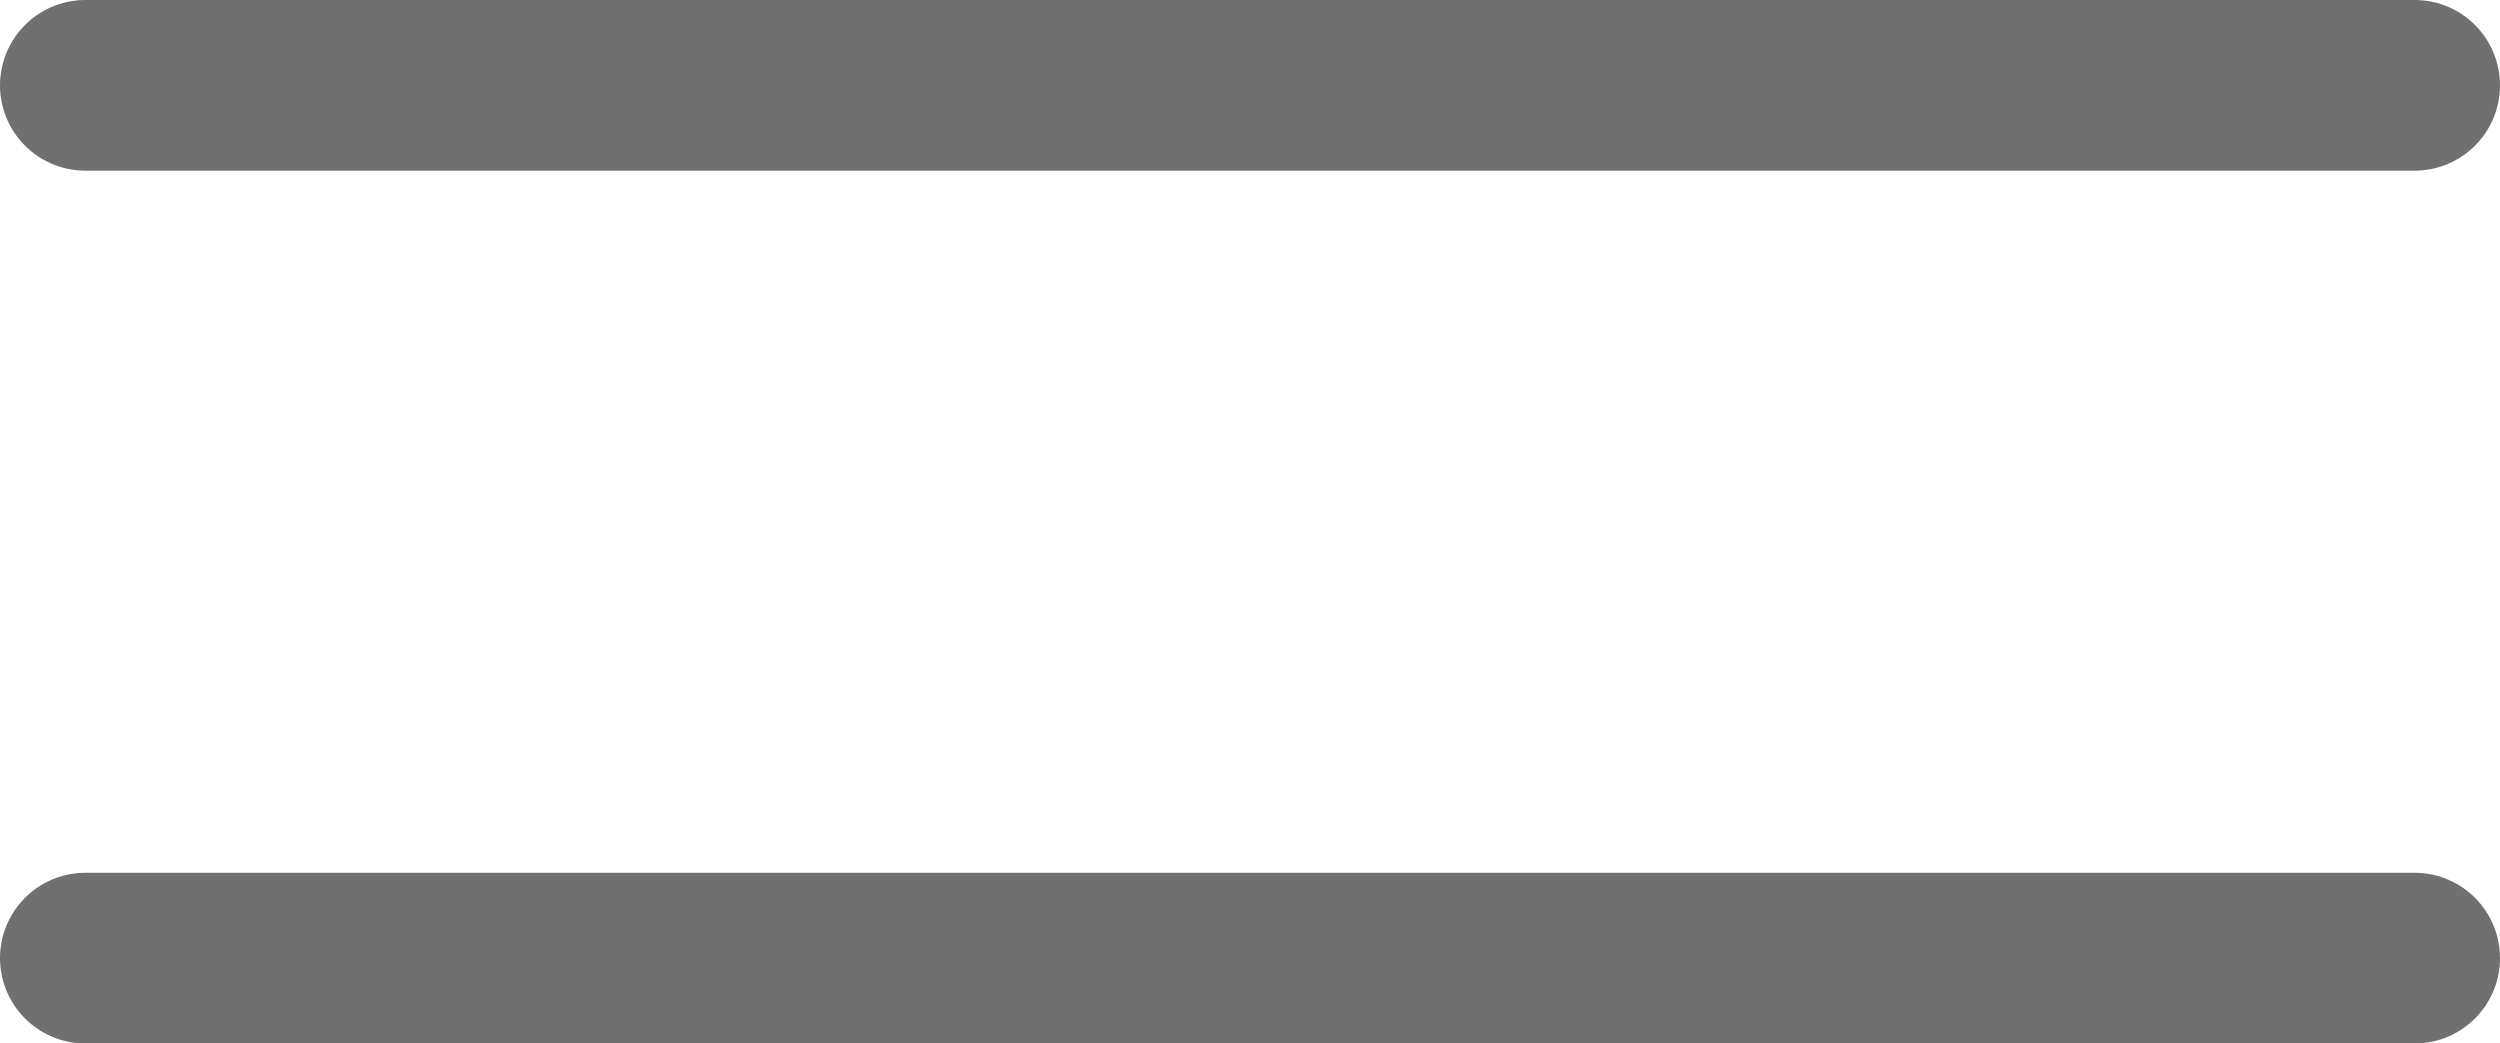 <svg xmlns="http://www.w3.org/2000/svg" width="43.945" height="18.342" viewBox="0 0 43.945 18.342">
  <g id="Grupo_437" data-name="Grupo 437" transform="translate(-610.151 -38.158)">
    <path id="Trazado_419" data-name="Trazado 419" d="M583.5,7145.658h40.945" transform="translate(28.151 -7106)" fill="none" stroke="#707070" stroke-linecap="round" stroke-width="3"/>
    <path id="Trazado_420" data-name="Trazado 420" d="M583.5,7145.658h40.945" transform="translate(28.151 -7090.658)" fill="none" stroke="#707070" stroke-linecap="round" stroke-width="3"/>
  </g>
</svg>
